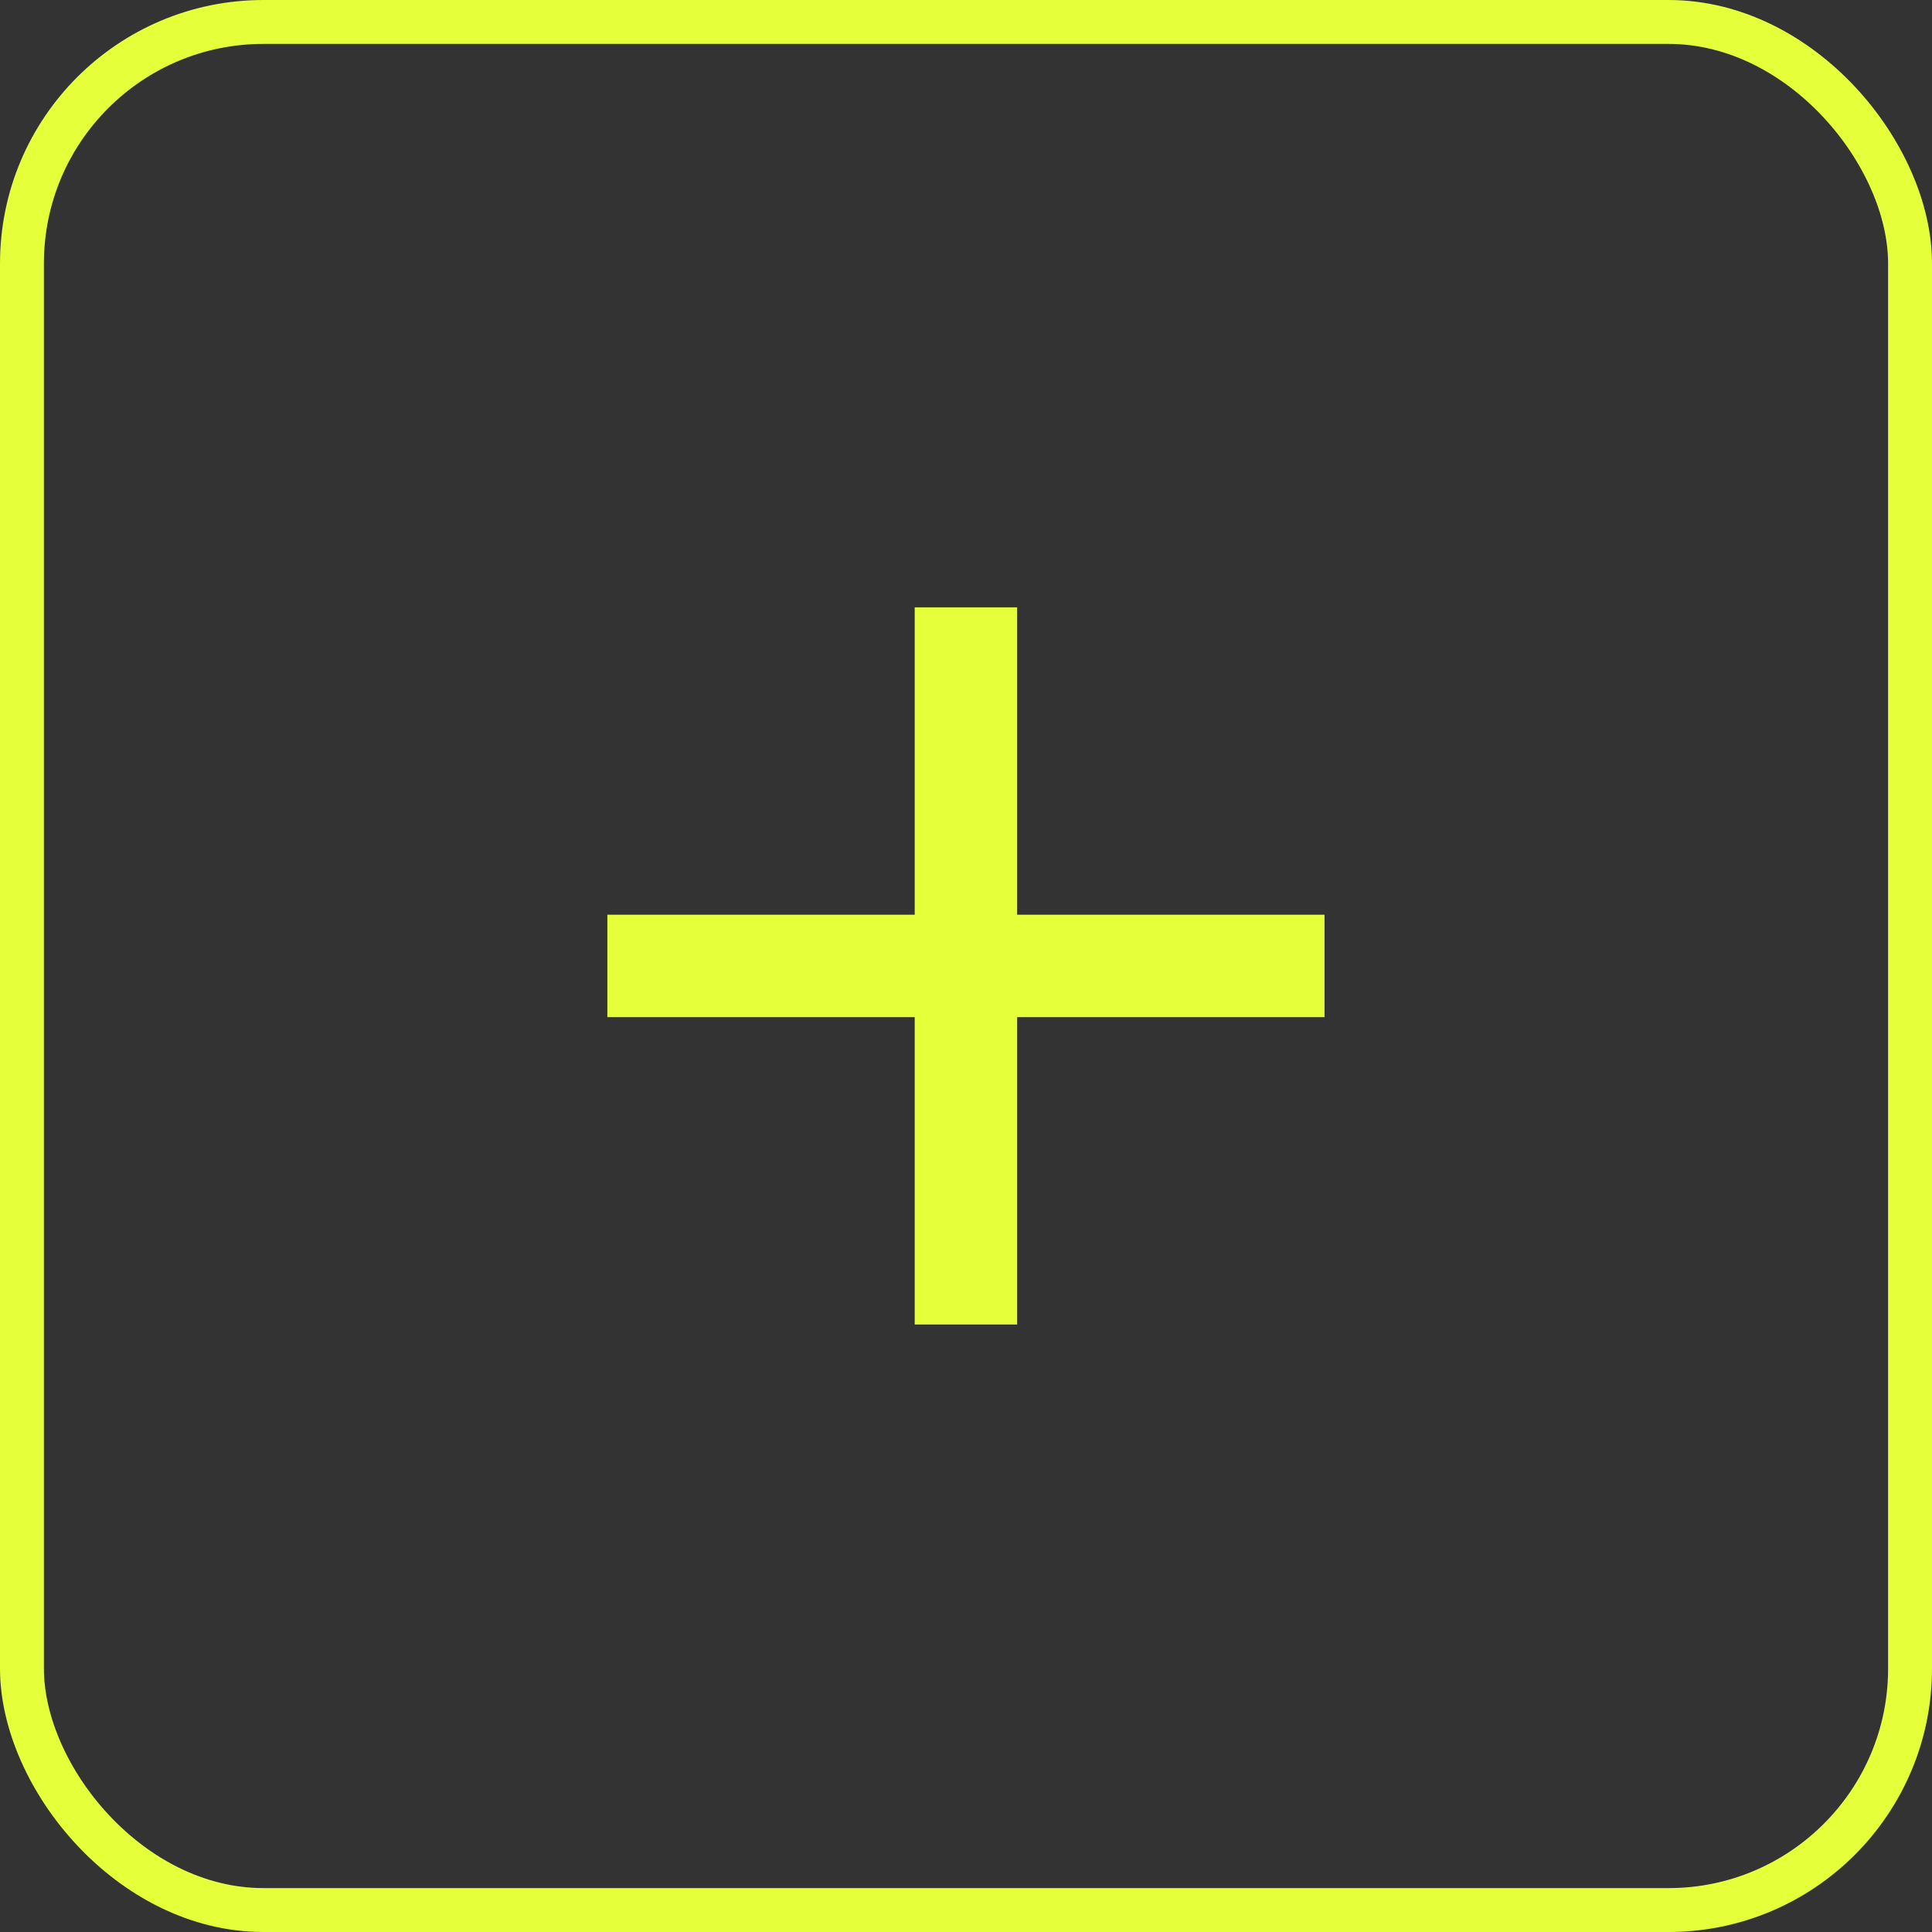 <svg width="44" height="44" viewBox="0 0 44 44" fill="none" xmlns="http://www.w3.org/2000/svg">
<rect x="0" y="0" width="44" height="44" fill="#333333" stroke="none"/>
<rect x="0.5" y="0.5" width="43" height="43" rx="5.5" stroke="#E5FF3A"/>
<path d="M20.832 23.165H13.832V20.832H20.832V13.832H23.165V20.832H30.165V23.165H23.165V30.165H20.832V23.165Z" fill="#E5FF3A"/>
</svg>
